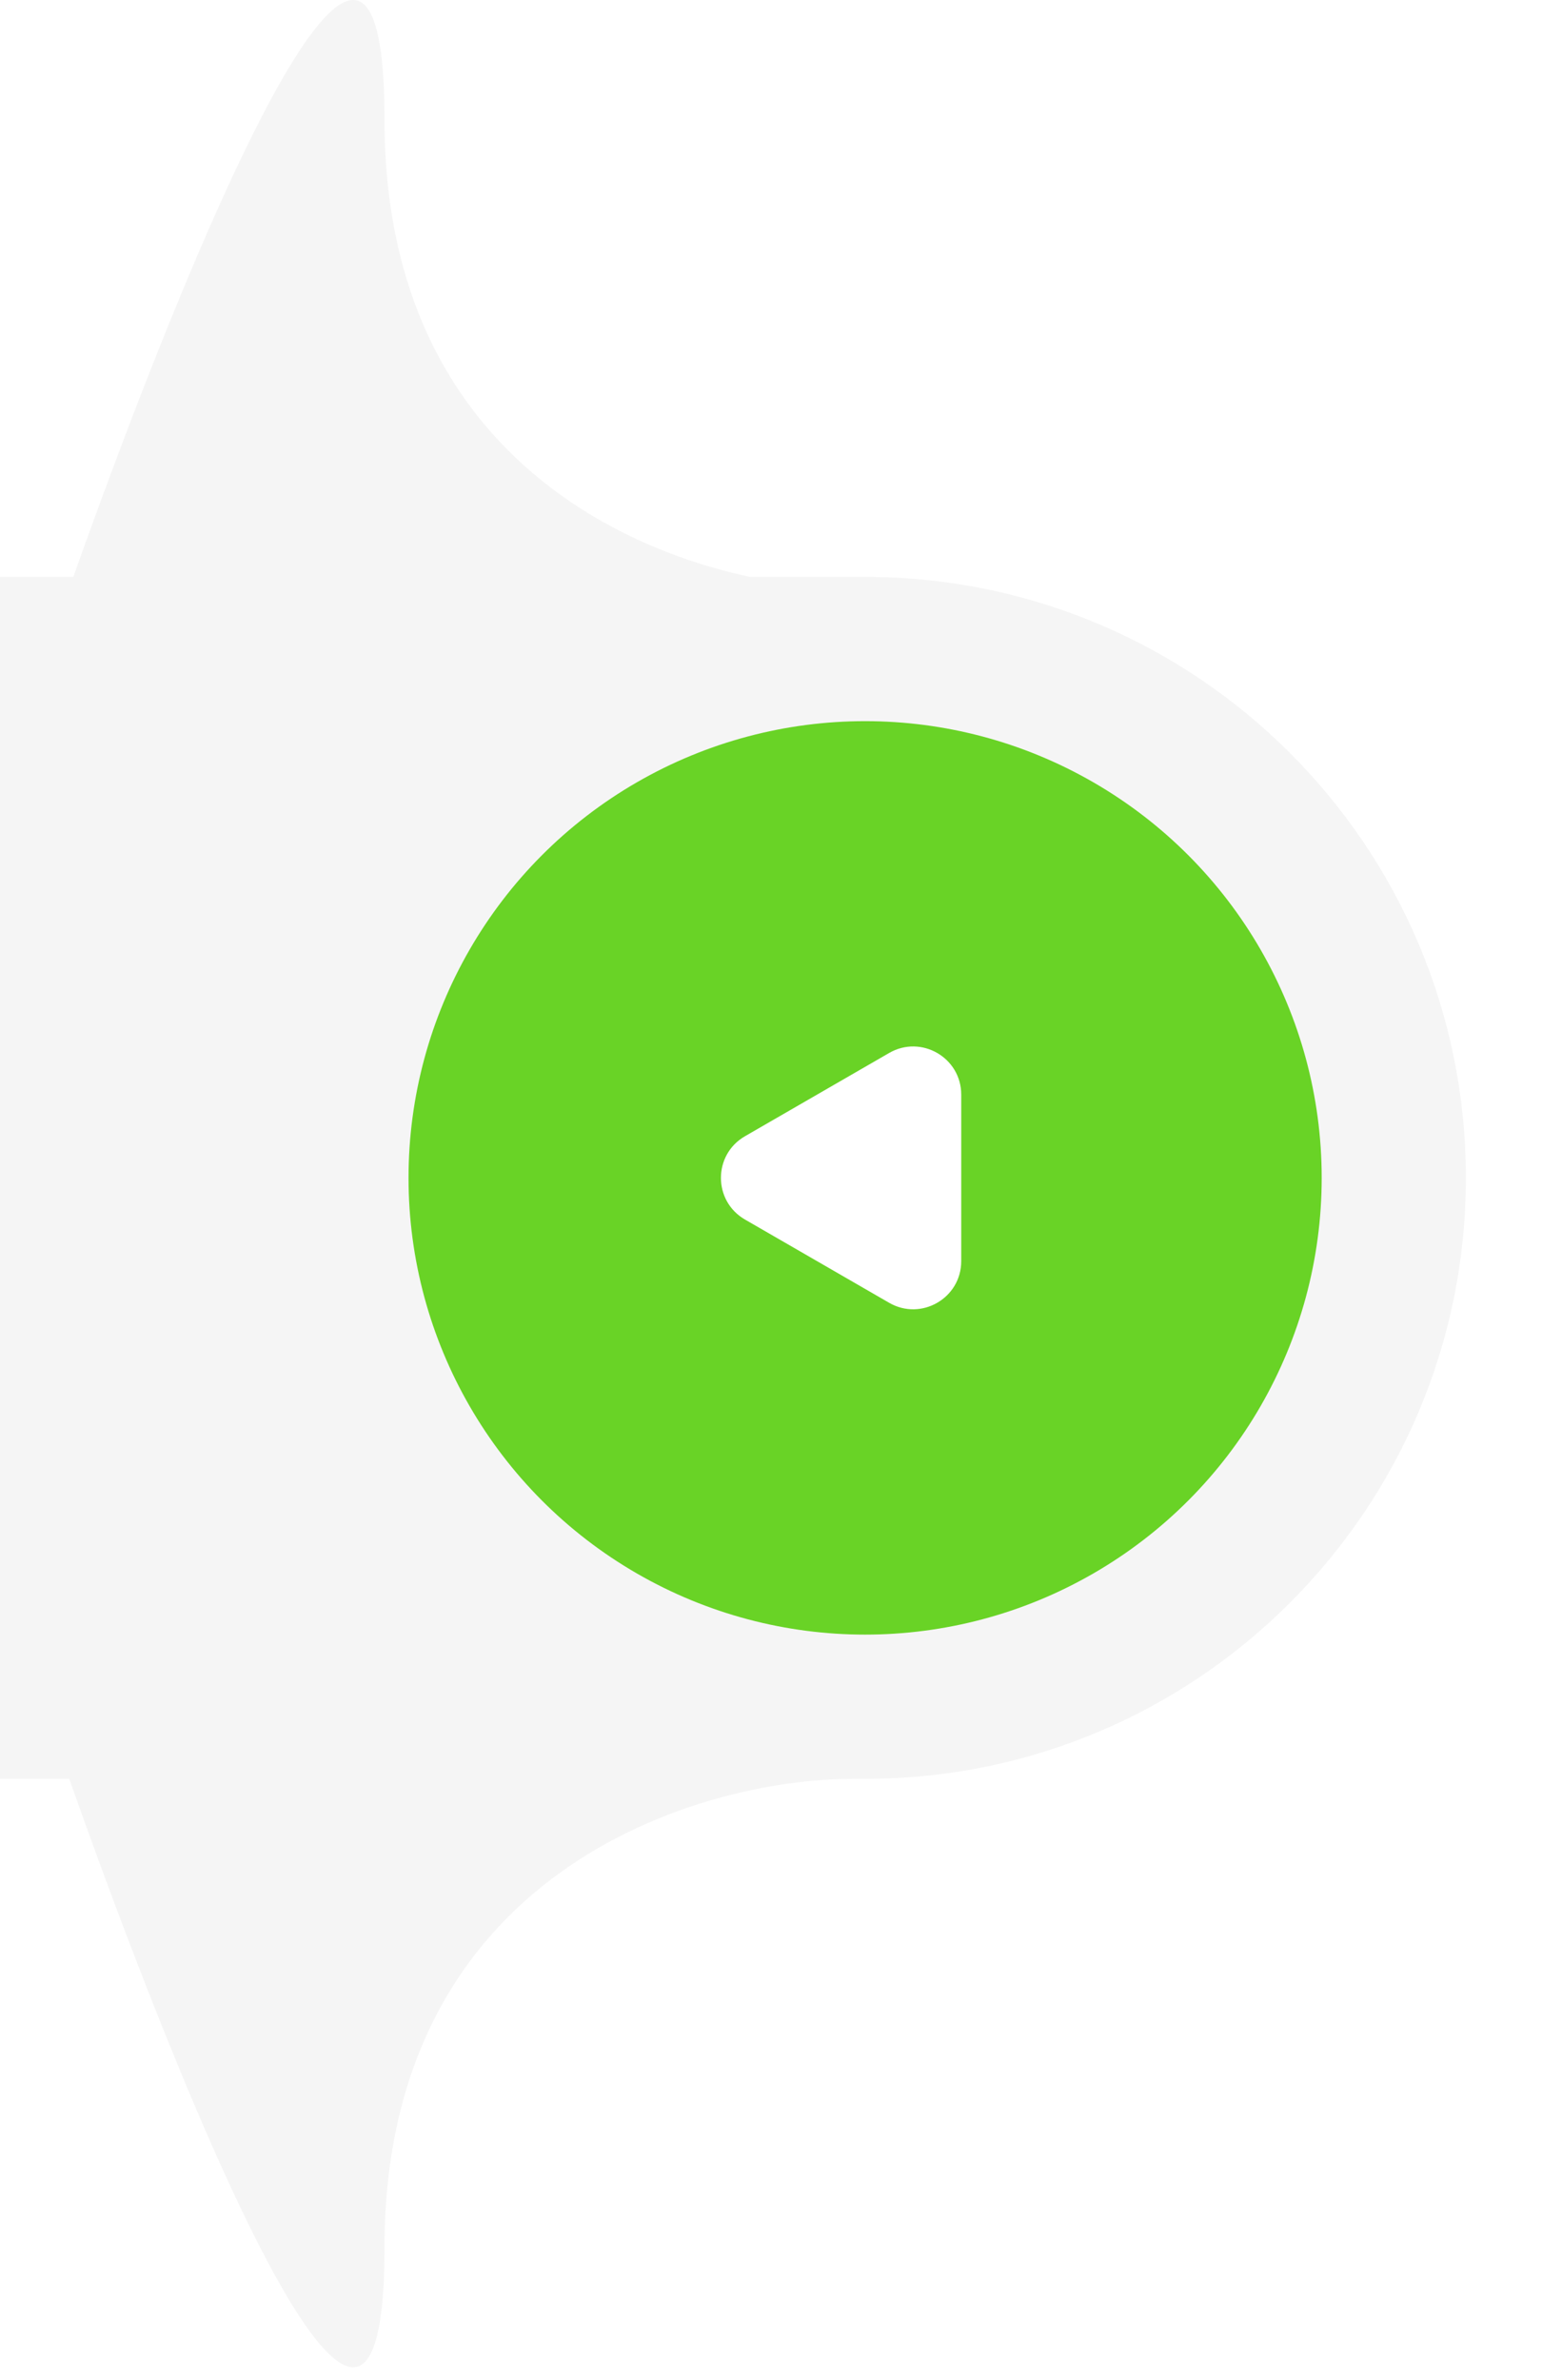<svg width="65" height="99" viewBox="0 0 65 99" fill="none" xmlns="http://www.w3.org/2000/svg">
<path d="M61 49C61 35.193 49.807 24 36 24H0V74H36C49.807 74 61 62.807 61 49Z" fill="#F5F5F5"/>
<path d="M16 93.5C16 77.9 29 74 35.5 74L36.5 71.5L1.5 70C6.333 84.333 16 109.1 16 93.5Z" fill="#F5F5F5"/>
<path d="M16 4.978C16 20.578 29 24.478 35.5 24.478L36.5 26.978L1.5 28.478C6.333 14.145 16 -10.622 16 4.978Z" fill="#F5F5F5"/>
<g filter="url(#filter0_d_129_142)">
<circle cx="19" cy="19" r="19" transform="matrix(-1 0 0 1 55 30)" fill="#69D326"/>
</g>
<path d="M31 47.268C29.667 48.038 29.667 49.962 31 50.732L37 54.196C38.333 54.966 40 54.004 40 52.464L40 45.536C40 43.996 38.333 43.034 37 43.804L31 47.268Z" fill="
#FFFFFF"/>
<defs>
<filter id="filter0_d_129_142" x="7" y="20" width="58" height="58" filterUnits="userSpaceOnUse" color-interpolation-filters="sRGB">
<feFlood flood-opacity="0" result="BackgroundImageFix"/>
<feColorMatrix in="SourceAlpha" type="matrix" values="0 0 0 0 0 0 0 0 0 0 0 0 0 0 0 0 0 0 127 0" result="hardAlpha"/>
<feOffset/>
<feGaussianBlur stdDeviation="5"/>
<feComposite in2="hardAlpha" operator="out"/>
<feColorMatrix type="matrix" values="0 0 0 0 0 0 0 0 0 0 0 0 0 0 0 0 0 0 0.15 0"/>
<feBlend mode="normal" in2="BackgroundImageFix" result="effect1_dropShadow_129_142"/>
<feBlend mode="normal" in="SourceGraphic" in2="effect1_dropShadow_129_142" result="shape"/>
</filter>
</defs>
</svg>
